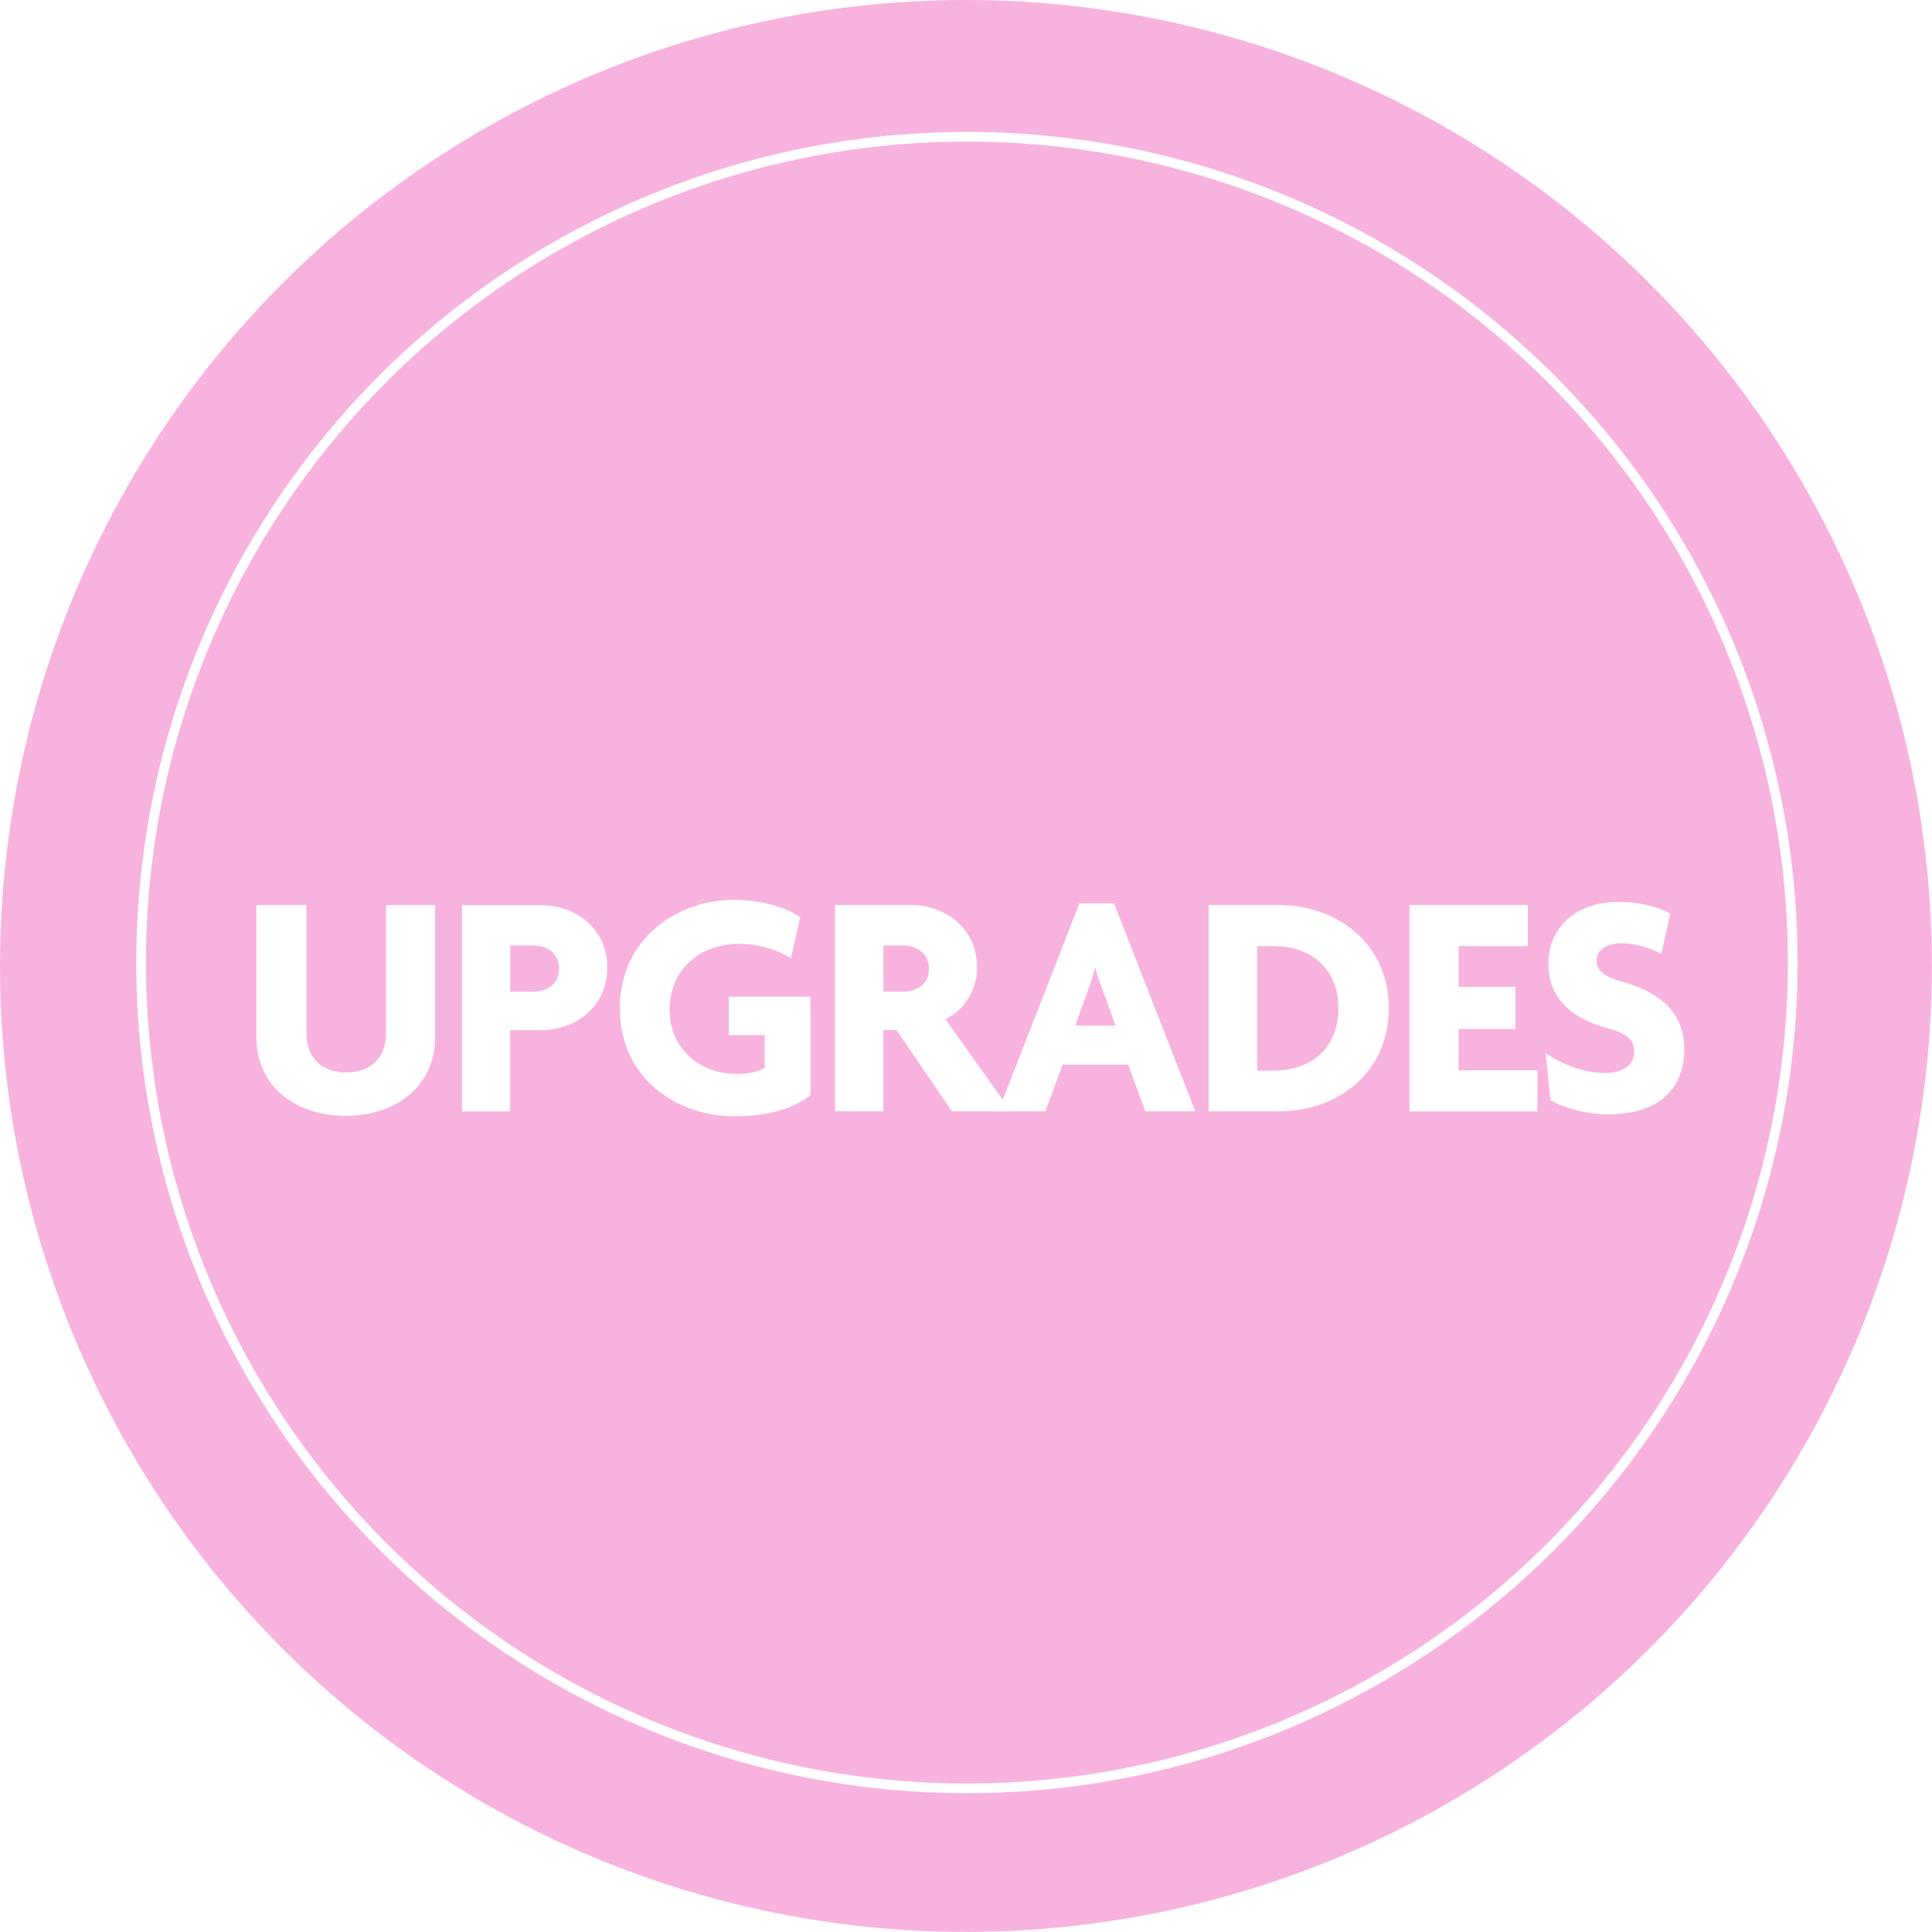 <?xml version="1.0" encoding="UTF-8"?>
<svg xmlns="http://www.w3.org/2000/svg" xmlns:xlink="http://www.w3.org/1999/xlink" viewBox="0 0 199.35 199.35">
  <defs>
    <style>
      .cls-1, .cls-2 {
        fill: none;
      }

      .cls-3 {
        filter: url(#drop-shadow-1);
      }

      .cls-2 {
        stroke: #fff;
        stroke-miterlimit: 10;
      }

      .cls-4 {
        fill: #fff;
      }

      .cls-5 {
        fill: #f8b2de;
      }
    </style>
    <filter id="drop-shadow-1" filterUnits="userSpaceOnUse">
      <feOffset dx=".2" dy=".2"/>
      <feGaussianBlur result="blur" stdDeviation="1.2"/>
      <feFlood flood-color="#38225a" flood-opacity=".25"/>
      <feComposite in2="blur" operator="in"/>
      <feComposite in="SourceGraphic"/>
    </filter>
  </defs>
  <g id="Achtergrond">
    <circle class="cls-5" cx="99.67" cy="99.67" r="99.67"/>
    <circle class="cls-2" cx="99.77" cy="99.32" r="85.21"/>
  </g>
  <g id="Upgrades">
    <g class="cls-3">
      <rect class="cls-1" x="18.5" y="86.11" width="162.19" height="38.42"/>
      <path class="cls-4" d="M35.46,114.94c-5.07,0-9.21-2.97-9.21-8.11v-13.65h5.17v13.28c0,2.54,1.64,4,4.1,4s4.11-1.47,4.11-4v-13.28h5.07v13.65c0,5.11-4.14,8.11-9.24,8.11Z"/>
      <path class="cls-4" d="M55.58,106.1h-3.14v8.38h-4.97v-21.29h8.11c3.64,0,6.88,2.44,6.88,6.44s-3.2,6.47-6.88,6.47ZM54.85,97.36h-2.4v4.77h2.4c1.33,0,2.64-.73,2.64-2.37s-1.3-2.4-2.64-2.4Z"/>
      <path class="cls-4" d="M75.57,114.98c-5.87,0-11.81-3.84-11.81-11.15s6.07-11.18,11.71-11.18c2.94,0,5.47.8,6.91,1.77l-.97,4.27c-1.3-.87-3.3-1.5-5.41-1.5-3.87,0-7.11,2.57-7.11,6.81,0,3.97,3.07,6.61,6.91,6.61,1.23,0,2.17-.2,2.9-.63v-3.37h-3.7v-3.97h8.44v10.14c-1.8,1.44-4.41,2.2-7.88,2.2Z"/>
      <path class="cls-4" d="M98.02,114.47l-5.71-8.38h-1.37v8.38h-4.97v-21.29h7.78c3.64,0,6.87,2.44,6.87,6.44,0,2.47-1.47,4.5-3.27,5.34l6.77,9.51h-6.11ZM92.99,97.36h-2.04v4.77h2.04c1.33,0,2.67-.73,2.67-2.37s-1.33-2.4-2.67-2.4Z"/>
      <path class="cls-4" d="M117.98,114.47l-1.77-4.81h-6.77l-1.77,4.81h-4.87l8.38-21.46h3.57l8.38,21.46h-5.14ZM113.47,101.69c-.2-.57-.47-1.27-.63-1.97h-.07c-.17.7-.4,1.43-.6,1.97l-1.43,3.94h4.17l-1.43-3.94Z"/>
      <path class="cls-4" d="M131.69,114.47h-7.17v-21.29h7.17c6.11,0,11.41,4,11.41,10.65s-5.27,10.65-11.41,10.65ZM131.19,97.42h-1.67v12.85h1.67c3.67,0,6.71-2.14,6.71-6.41s-3-6.44-6.71-6.44Z"/>
      <path class="cls-4" d="M145.23,114.47v-21.29h12.21v4.24h-7.14v4.21h5.87v4.34h-5.87v4.27h8.14v4.24h-13.21Z"/>
      <path class="cls-4" d="M165.75,114.78c-2.4,0-4.71-.7-5.97-1.47l-.5-4.84c1.74,1.2,4,2.04,6.14,2.04,1.84,0,3-.83,3-2.14s-.77-1.94-2.74-2.47c-4.17-1.13-6.11-3.44-6.11-6.67,0-3.54,2.64-6.37,7.24-6.37,2.44,0,4.47.7,5.34,1.2l-.93,4.17c-.87-.5-2.57-1.1-4.04-1.1-1.8,0-2.64.8-2.64,1.83s.9,1.64,2.54,2.1c4.07,1.13,6.51,3.24,6.51,7.01,0,4.1-2.67,6.71-7.84,6.71Z"/>
    </g>
  </g>
</svg>